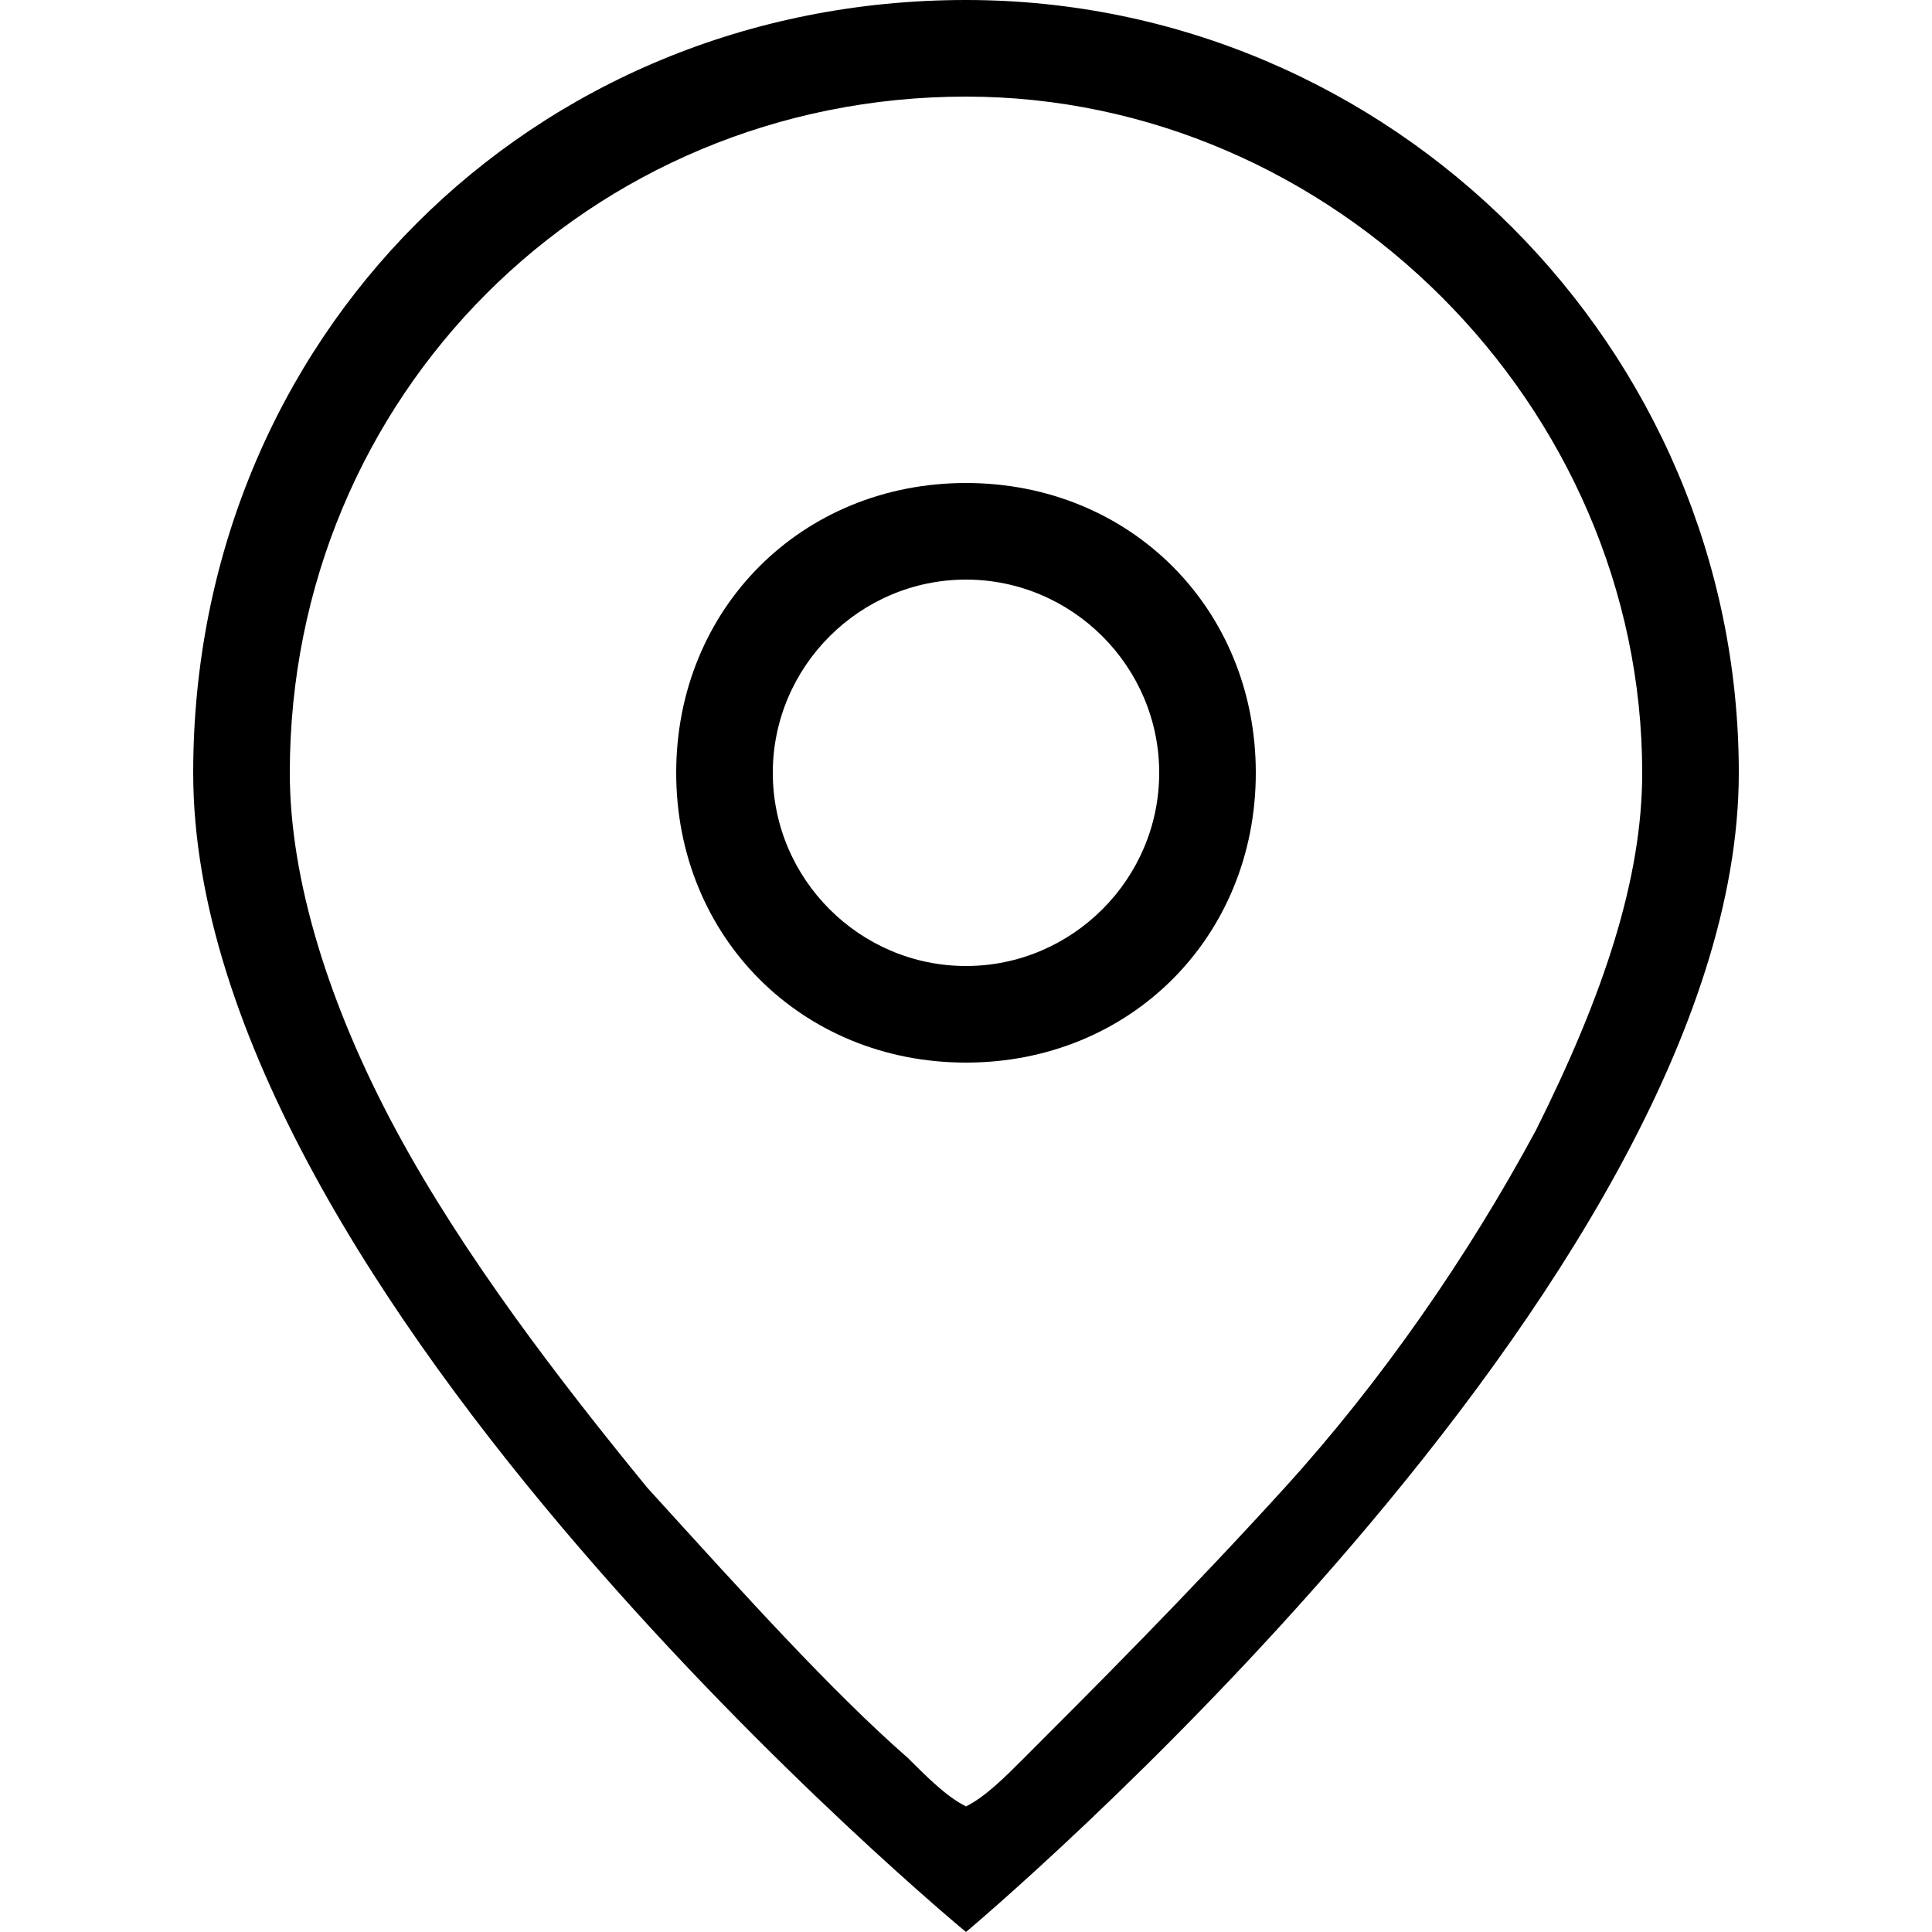 <?xml version="1.0" encoding="utf-8"?>
<!-- Generator: Adobe Illustrator 27.6.1, SVG Export Plug-In . SVG Version: 6.00 Build 0)  -->
<svg version="1.1" id="Layer_1" xmlns="http://www.w3.org/2000/svg" xmlns:xlink="http://www.w3.org/1999/xlink" x="0px" y="0px"
	 viewBox="0 0 20 20" style="enable-background:new 0 0 20 20;" xml:space="preserve">
<style type="text/css">
	.st0{fill-rule:evenodd;clip-rule:evenodd;}
	.st1{clip-path:url(#SVGID_00000181077676470461441380000000361332638032153246_);}
	.st2{clip-path:url(#SVGID_00000085224283647882369580000018049903337808628612_);}
	.st3{clip-path:url(#SVGID_00000011727717136837409300000011108765487377854875_);}
</style>
<g>
	<path class="st0" d="M10,20c0,0,8-6.7,8-12c0-4.4-3.6-8-8-8C5.5,0,2,3.5,2,8C2,13.4,10,20,10,20z M10,1C6.1,1,3,4.1,3,8
		c0,1.1,0.4,2.4,1.1,3.7c0.7,1.3,1.7,2.6,2.6,3.7c1,1.1,1.9,2.1,2.7,2.8c0.2,0.2,0.4,0.4,0.6,0.5c0.2-0.1,0.4-0.3,0.6-0.5
		c0.7-0.7,1.7-1.7,2.7-2.8c1-1.1,1.9-2.4,2.6-3.7C16.6,10.3,17,9.1,17,8C17,4.2,13.8,1,10,1z"/>
	<path class="st0" d="M10,10c1.1,0,2-0.9,2-2s-0.9-2-2-2C8.9,6,8,6.9,8,8S8.9,10,10,10z M10,11c1.7,0,3-1.3,3-3s-1.3-3-3-3
		C8.3,5,7,6.3,7,8S8.3,11,10,11z"/>
</g>
<g>
	<g>
		<defs>
			<rect id="SVGID_1_" x="41" y="1" width="18" height="18"/>
		</defs>
		<clipPath id="SVGID_00000057860398711500355260000017116710876269286275_">
			<use xlink:href="#SVGID_1_"  style="overflow:visible;"/>
		</clipPath>
		<g style="clip-path:url(#SVGID_00000057860398711500355260000017116710876269286275_);">
			<path d="M50,19c-5,0-9-4-9-9c0-5,4-9,9-9c5,0,9,4,9,9C59,15,55,19,50,19L50,19z M50,2c-4.4,0-8,3.6-8,8c0,4.4,3.6,8,8,8
				c4.4,0,8-3.6,8-8C58,5.6,54.4,2,50,2L50,2z"/>
			<path d="M55,11h-6V4.5h1v5.5h5V11z"/>
		</g>
	</g>
</g>
<g>
	<g>
		<defs>
			<rect id="SVGID_00000178890994319739616800000005497762956043128504_" x="83.7" width="12.6" height="20"/>
		</defs>
		<clipPath id="SVGID_00000111173662856618207450000000141417412229838225_">
			<use xlink:href="#SVGID_00000178890994319739616800000005497762956043128504_"  style="overflow:visible;"/>
		</clipPath>
		<g style="clip-path:url(#SVGID_00000111173662856618207450000000141417412229838225_);">
			<path d="M86.6,20h6.8c1.6,0,2.9-1.3,2.9-2.9V2.9C96.3,1.3,95,0,93.4,0h-6.8c-1.6,0-2.9,1.3-2.9,2.9v14.2C83.7,18.7,85,20,86.6,20
				z M84.7,2.9c0-1,0.8-1.8,1.8-1.8h6.8c1,0,1.8,0.8,1.8,1.8v14.2c0,1-0.8,1.8-1.8,1.8h-6.8c-1,0-1.8-0.8-1.8-1.8V2.9z"/>
			<path d="M88,3.5h4c0.3,0,0.5-0.2,0.5-0.5c0-0.3-0.2-0.5-0.5-0.5h-4c-0.3,0-0.5,0.2-0.5,0.5C87.5,3.2,87.7,3.5,88,3.5z"/>
		</g>
	</g>
</g>
<g>
	<defs>
		<rect id="SVGID_00000053504897254291681590000001435708312865526173_" x="121.8" width="16.4" height="20"/>
	</defs>
	<clipPath id="SVGID_00000155853930968597610990000015776216413691014303_">
		<use xlink:href="#SVGID_00000053504897254291681590000001435708312865526173_"  style="overflow:visible;"/>
	</clipPath>
	<g style="clip-path:url(#SVGID_00000155853930968597610990000015776216413691014303_);">
		<path d="M136.4,15.4c-0.4-0.2-0.8-0.3-1.2-0.5c0.3-0.3,0.4-0.7,0.4-1.1v-5c0-1.5-1.2-2.8-2.8-2.8h-5.7c-1.5,0-2.8,1.2-2.8,2.8v5
			c0,0.4,0.2,0.8,0.4,1.1c-0.3,0.1-0.7,0.3-1.2,0.5c-1.4,0.6-2,1.4-1.8,2.7c0.1,1.1,0.9,1.9,1.9,1.9h12.5c1,0,1.8-0.8,1.9-1.9
			C138.3,16.8,137.7,16,136.4,15.4z M134.6,13.8c0,0.2-0.1,0.4-0.3,0.5l-2.8,1.7c-0.1,0.1-0.3,0.1-0.5,0.1c-0.2,0-0.3-0.1-0.4-0.3
			c-0.1-0.1-0.1-0.3-0.1-0.5c0-0.2,0.1-0.3,0.2-0.4l2.3-1.4c0.2-0.1,0.3-0.3,0.3-0.5v-3c0-0.3-0.2-0.5-0.5-0.5
			c-0.3,0-0.5,0.2-0.5,0.5v2.7l-2.1,1.2c-0.1,0.1-0.2,0.1-0.2,0.2c-0.1-0.1-0.2-0.1-0.3-0.2l-2.1-1.2v-2.7c0-0.3-0.2-0.5-0.5-0.5
			s-0.5,0.2-0.5,0.5v3c0,0.2,0.1,0.4,0.3,0.5l2.3,1.3c0.1,0.1,0.2,0.2,0.3,0.4c0,0.2,0,0.3-0.1,0.5c-0.2,0.3-0.6,0.4-0.9,0.2
			l-2.8-1.7c-0.2-0.1-0.3-0.3-0.3-0.5v-5c0-0.9,0.8-1.7,1.7-1.7h5.7c1,0,1.7,0.8,1.7,1.7L134.6,13.8L134.6,13.8z M125.8,15.6
			l1.8,1.1c-0.3,0.4-0.5,0.8-0.5,1.3c0,0.3,0.1,0.6,0.2,0.9h-3.6c-0.5,0-0.8-0.4-0.9-1c-0.1-0.7,0.1-1.2,1.2-1.6
			C124.9,16,125.5,15.8,125.8,15.6L125.8,15.6z M129.1,17.2h4.6c0.3,0,0.5-0.2,0.5-0.5c0-0.3-0.2-0.5-0.5-0.5h-0.4l0.8-0.5
			c0.4,0.1,0.9,0.4,1.8,0.7c1.1,0.5,1.3,1,1.2,1.6c-0.1,0.6-0.4,1-0.9,1h-7.1c-0.5,0-0.9-0.4-0.9-0.9
			C128.2,17.6,128.6,17.2,129.1,17.2L129.1,17.2z"/>
		<path d="M130,5.6c1.6,0,2.8-1.3,2.8-2.8c0-1.6-1.3-2.8-2.8-2.8c-1.6,0-2.8,1.3-2.8,2.8C127.2,4.4,128.4,5.6,130,5.6z M130,1
			c1,0,1.8,0.8,1.8,1.8S131,4.6,130,4.6s-1.8-0.8-1.8-1.8S129,1,130,1z"/>
	</g>
</g>
</svg>
